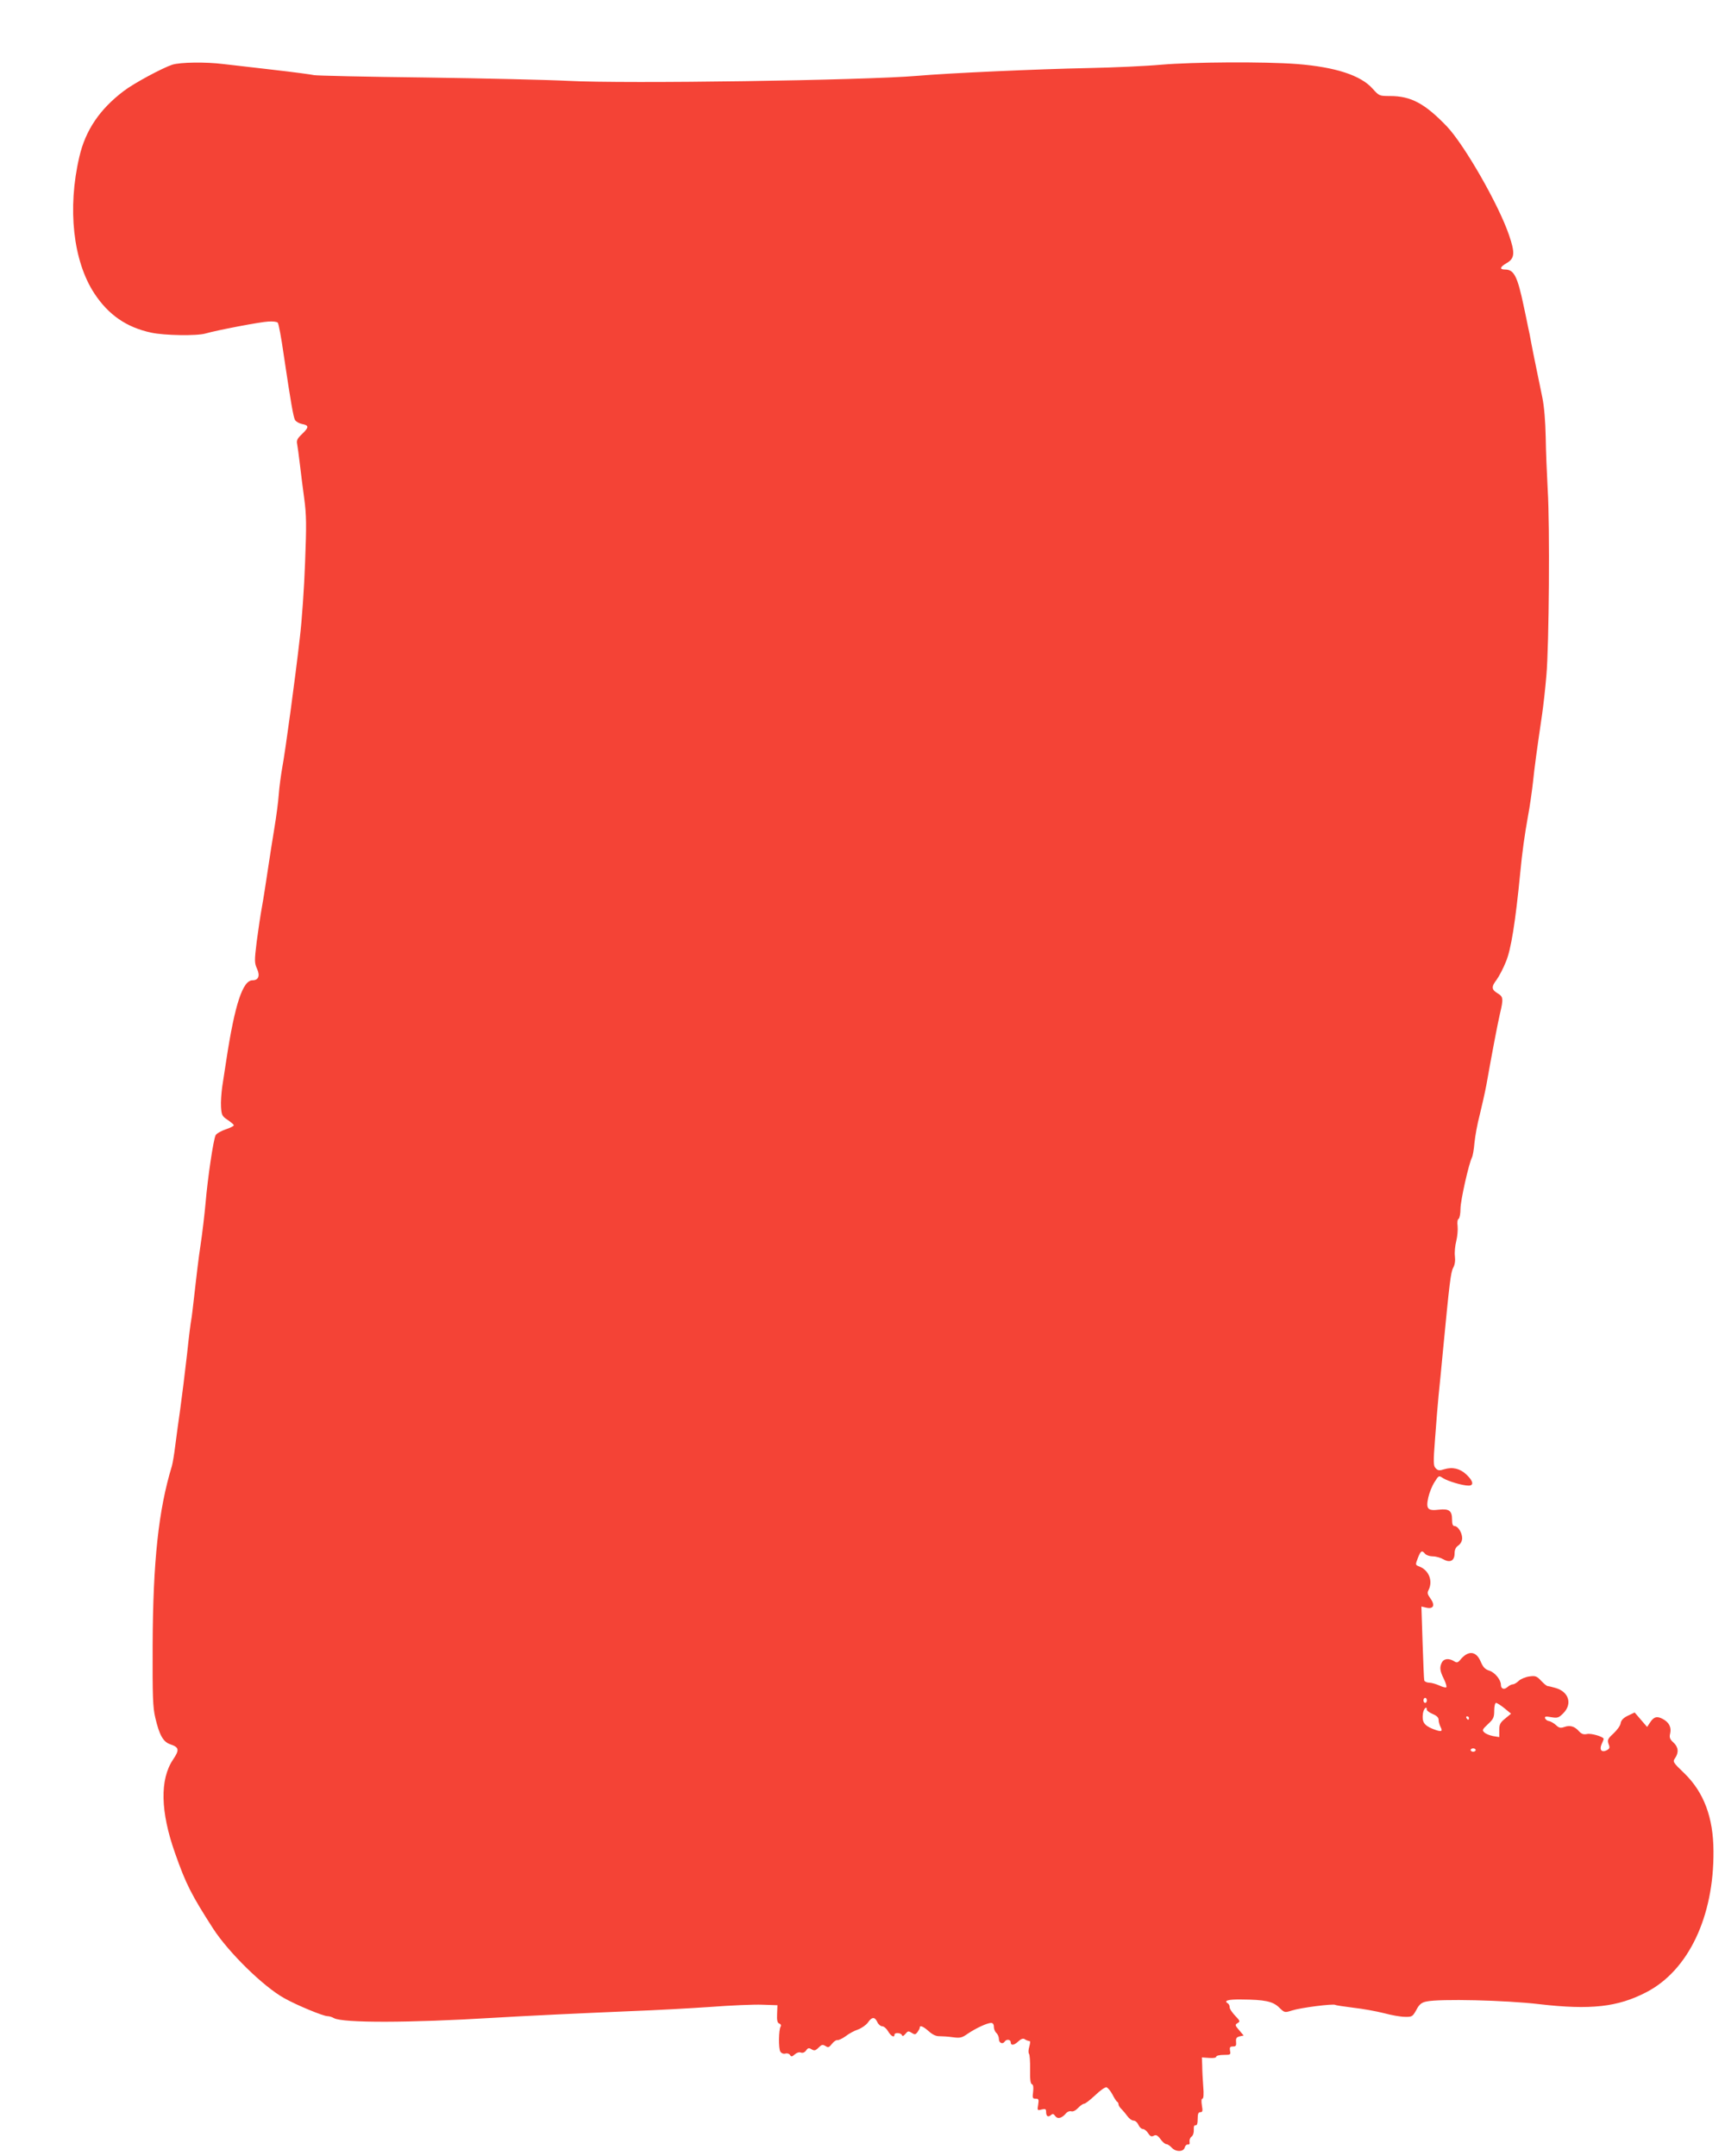 <?xml version="1.0" standalone="no"?>
<!DOCTYPE svg PUBLIC "-//W3C//DTD SVG 20010904//EN"
 "http://www.w3.org/TR/2001/REC-SVG-20010904/DTD/svg10.dtd">
<svg version="1.0" xmlns="http://www.w3.org/2000/svg"
 width="1024pt" height="1280pt" viewBox="0 0 1024 1280"
 preserveAspectRatio="xMidYMid meet">
<g transform="translate(0,1280) scale(0.1,-0.1)"
fill="#f44336" stroke="none">
<path d="M1023 12416 c-58 -19 -228 -110 -288 -156 -143 -108 -228 -234 -264
-391 -72 -307 -37 -619 89 -811 84 -128 192 -202 338 -233 78 -17 271 -20 322
-5 65 19 326 69 373 71 26 2 51 -1 56 -7 5 -5 21 -90 35 -189 42 -283 57 -368
67 -388 6 -10 23 -20 40 -24 44 -8 44 -19 4 -58 -30 -28 -36 -39 -31 -62 3
-15 10 -68 16 -118 6 -49 17 -142 26 -205 13 -98 14 -154 5 -380 -5 -146 -19
-346 -31 -445 -27 -239 -87 -681 -105 -775 -7 -41 -17 -111 -20 -155 -3 -44
-15 -134 -26 -200 -11 -66 -29 -181 -40 -255 -11 -74 -26 -171 -34 -214 -8
-44 -22 -136 -31 -205 -14 -116 -14 -128 2 -163 19 -42 8 -68 -27 -68 -58 0
-105 -143 -155 -470 -8 -52 -19 -125 -25 -163 -5 -37 -9 -90 -7 -119 3 -47 6
-55 38 -76 19 -13 36 -27 38 -32 2 -4 -20 -16 -48 -25 -27 -9 -55 -25 -60 -35
-13 -24 -47 -251 -60 -405 -6 -66 -19 -178 -30 -250 -11 -71 -26 -197 -35
-280 -9 -82 -18 -156 -20 -162 -2 -7 -14 -99 -25 -205 -12 -106 -30 -251 -40
-323 -10 -71 -24 -170 -30 -220 -6 -49 -15 -103 -20 -120 -79 -259 -112 -564
-114 -1065 -1 -304 1 -366 16 -429 24 -103 47 -143 89 -157 53 -18 55 -33 16
-91 -79 -118 -75 -309 12 -555 65 -185 97 -247 226 -448 92 -142 299 -345 422
-413 74 -42 232 -107 257 -107 10 0 27 -5 39 -12 54 -29 450 -28 942 2 217 13
518 27 825 40 140 5 352 17 470 25 118 9 256 15 305 13 l90 -3 -2 -52 c-2 -38
2 -53 13 -57 9 -3 12 -11 8 -18 -12 -19 -13 -130 -2 -148 7 -11 19 -15 31 -12
10 3 23 -1 27 -9 7 -11 12 -10 28 4 11 10 26 15 36 11 11 -4 22 0 31 12 11 16
17 17 33 7 16 -9 23 -8 41 10 18 18 24 20 41 10 16 -11 22 -9 39 13 11 14 26
24 33 22 7 -1 29 9 48 23 19 15 52 33 74 40 21 8 47 26 58 41 24 35 41 35 56
3 6 -14 20 -25 29 -25 10 0 26 -14 35 -30 17 -29 38 -40 38 -20 0 14 37 12 44
-2 3 -9 9 -7 21 7 14 17 18 18 37 6 19 -12 23 -11 35 5 7 10 13 21 13 26 0 16
20 8 54 -22 22 -20 44 -30 63 -29 15 0 51 -2 78 -6 44 -6 55 -4 90 21 49 33
114 63 138 64 11 0 17 -8 17 -24 0 -13 7 -29 15 -36 8 -7 15 -23 15 -36 0 -24
23 -33 35 -14 10 15 35 12 35 -5 0 -21 20 -19 46 6 15 14 27 18 36 13 7 -5 16
-9 21 -10 4 -1 9 -2 11 -3 3 0 1 -15 -4 -33 -5 -17 -6 -36 -1 -42 4 -6 7 -48
6 -93 -1 -57 2 -84 11 -87 8 -3 10 -18 7 -45 -5 -37 -3 -41 15 -41 18 0 20 -4
15 -36 -6 -34 -5 -35 21 -28 21 5 26 3 26 -13 0 -27 11 -35 28 -21 11 10 17 9
27 -6 15 -19 39 -12 65 19 7 8 20 13 30 10 10 -3 26 5 40 20 13 14 29 25 36
25 7 0 36 23 65 50 29 28 59 49 67 48 8 -2 24 -21 36 -43 11 -22 24 -42 28
-43 4 -2 8 -9 8 -16 0 -6 8 -19 18 -28 9 -9 25 -28 35 -42 10 -14 26 -26 36
-26 10 0 23 -11 29 -25 6 -14 18 -25 27 -25 8 0 22 -11 31 -25 12 -19 20 -22
33 -15 14 7 23 3 40 -20 12 -17 28 -30 35 -30 7 0 21 -9 31 -20 24 -27 71 -27
78 0 3 11 11 19 19 18 8 -2 12 4 10 16 -2 11 3 25 12 31 9 7 14 24 13 41 -1
19 2 28 11 26 8 -1 12 11 12 38 0 30 4 40 16 40 13 0 15 7 9 40 -4 25 -3 40 3
40 7 0 9 27 5 73 -3 39 -6 95 -6 122 l-2 50 43 -3 c25 -2 42 1 42 7 0 6 19 11
44 11 41 0 43 1 38 25 -3 20 0 25 17 25 18 0 21 5 19 27 -2 21 2 28 21 33 l24
5 -27 32 c-25 29 -25 32 -9 42 16 9 15 13 -14 43 -18 19 -33 41 -33 50 0 9 -4
20 -10 23 -27 17 -2 25 78 24 141 -1 188 -11 225 -47 33 -32 33 -32 78 -18 49
16 243 41 256 33 4 -3 53 -10 108 -17 55 -6 136 -21 180 -32 44 -12 100 -22
125 -22 42 -1 46 1 68 41 18 34 31 44 60 50 79 17 470 8 672 -16 302 -35 464
-17 633 71 250 129 402 449 399 838 -1 200 -57 349 -173 462 -68 65 -70 69
-55 90 23 33 20 66 -10 93 -21 19 -25 30 -19 54 8 37 -7 66 -45 86 -34 18 -53
12 -75 -22 l-17 -26 -37 43 -37 43 -40 -19 c-27 -13 -40 -27 -43 -44 -1 -14
-21 -41 -42 -61 -35 -32 -38 -39 -30 -63 9 -22 7 -27 -10 -37 -31 -16 -46 2
-31 36 7 14 12 28 12 31 0 13 -75 35 -99 29 -20 -4 -32 0 -47 16 -26 30 -54
38 -87 26 -23 -8 -32 -6 -50 11 -12 11 -31 22 -41 24 -11 1 -21 9 -24 17 -3
10 4 12 37 6 37 -6 44 -4 71 23 56 56 33 129 -47 151 -21 6 -42 11 -46 11 -5
0 -22 14 -38 31 -26 28 -34 31 -70 26 -23 -3 -51 -15 -63 -26 -12 -12 -28 -21
-36 -21 -7 0 -21 -7 -31 -16 -20 -18 -39 -11 -39 13 0 30 -35 73 -68 84 -26 8
-38 21 -52 54 -27 64 -74 68 -121 11 -15 -18 -21 -19 -38 -8 -30 18 -59 15
-71 -7 -15 -29 -13 -50 11 -98 12 -24 18 -47 15 -50 -3 -4 -22 1 -41 10 -20 9
-47 17 -61 17 -13 0 -26 6 -29 13 -2 6 -6 108 -10 225 l-7 214 31 -7 c42 -9
51 16 22 56 -17 23 -19 33 -11 48 28 54 3 119 -55 141 -23 9 -24 9 -8 50 17
44 24 48 43 25 7 -8 27 -15 45 -15 19 0 47 -8 64 -18 40 -22 66 -8 66 36 0 21
7 37 23 47 13 10 22 26 22 43 0 32 -25 72 -46 72 -10 0 -14 12 -14 39 0 52
-18 65 -79 58 -66 -8 -77 5 -62 73 6 27 22 68 37 91 25 40 25 40 51 23 29 -18
115 -44 151 -44 33 0 28 27 -12 65 -39 37 -83 47 -133 32 -27 -9 -37 -8 -50 6
-14 14 -15 32 -4 174 6 87 16 203 21 258 6 55 17 170 25 255 40 417 47 476 62
504 10 18 13 42 10 68 -3 22 1 63 8 90 7 28 10 67 8 88 -3 22 -1 40 6 44 6 4
11 31 11 59 0 49 49 267 68 305 5 9 12 49 15 87 4 39 17 113 31 165 13 52 31
133 40 180 34 192 66 359 80 420 22 92 20 103 -14 123 -36 22 -38 38 -5 81 13
18 39 66 55 107 30 71 56 233 85 529 11 119 26 224 45 330 11 58 24 149 30
203 10 96 23 191 54 402 8 55 20 161 26 235 16 179 21 892 8 1100 -5 91 -11
233 -12 315 -2 95 -9 181 -20 235 -10 47 -26 128 -37 180 -11 52 -24 118 -29
145 -5 28 -13 70 -19 95 -5 25 -16 79 -25 120 -38 181 -58 220 -112 220 -34 0
-30 15 10 38 48 28 51 59 14 167 -62 182 -266 537 -370 646 -130 135 -212 179
-336 179 -64 0 -65 1 -103 43 -70 80 -222 129 -449 147 -196 15 -620 12 -806
-4 -87 -8 -283 -17 -434 -20 -300 -6 -832 -30 -1013 -46 -315 -27 -1734 -48
-2072 -30 -115 6 -498 15 -850 20 -352 4 -649 11 -660 14 -11 3 -121 18 -245
32 -124 14 -256 30 -295 34 -102 13 -254 11 -302 -4z m7447 -9711 c0 -8 -4
-15 -10 -15 -5 0 -10 7 -10 15 0 8 5 15 10 15 6 0 10 -7 10 -15z m461 -47 l39
-32 -35 -29 c-30 -24 -35 -35 -35 -69 l0 -41 -37 6 c-20 4 -43 13 -52 22 -14
13 -11 18 22 49 32 30 37 39 37 80 0 26 5 46 11 46 5 0 28 -14 50 -32z m-461
-9 c0 -5 16 -17 35 -25 24 -10 35 -21 35 -35 0 -11 5 -29 11 -41 16 -30 5 -32
-47 -12 -51 21 -64 42 -57 92 5 29 23 47 23 21z m250 -49 c0 -5 -2 -10 -4 -10
-3 0 -8 5 -11 10 -3 6 -1 10 4 10 6 0 11 -4 11 -10z m40 -190 c0 -5 -7 -10
-15 -10 -8 0 -15 5 -15 10 0 6 7 10 15 10 8 0 15 -4 15 -10z"/>
</g>
</svg>
